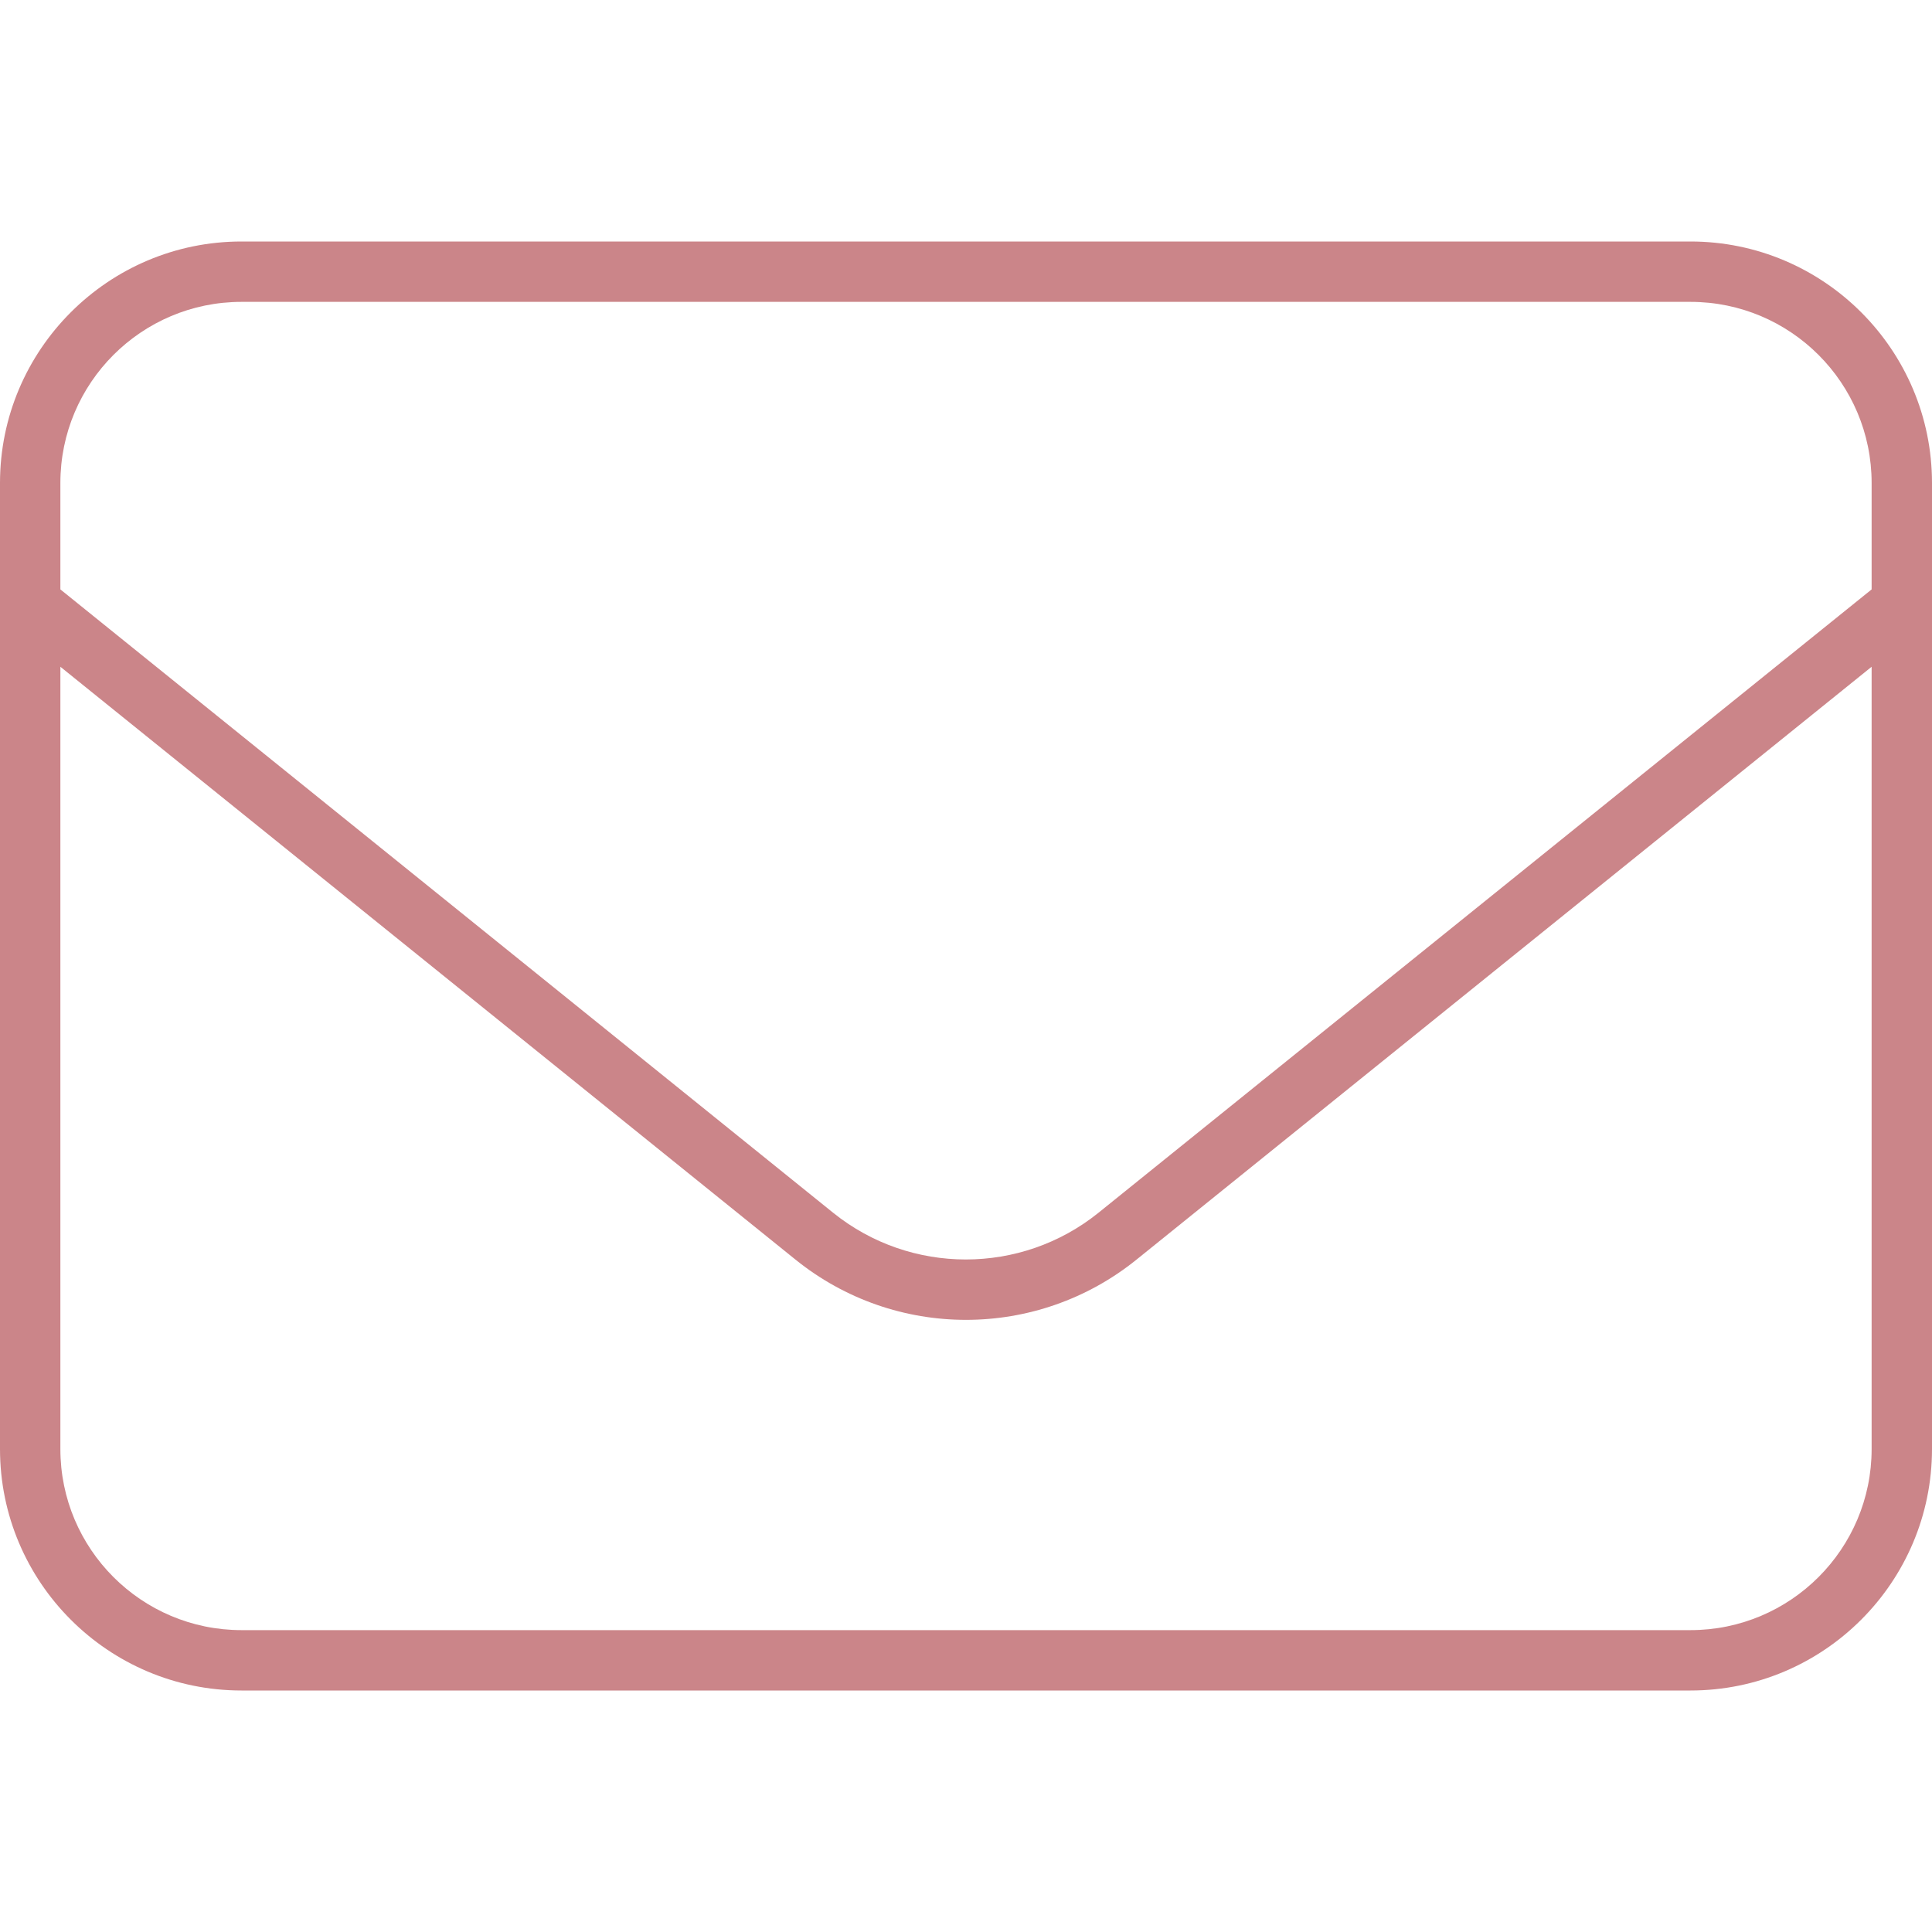 <svg width="100%" height="100%" viewBox="0 0 512 512" version="1.1" xmlns="http://www.w3.org/2000/svg" xmlns:xlink="http://www.w3.org/1999/xlink" xml:space="preserve" xmlns:serif="http://www.serif.com/" style="fill-rule:evenodd;clip-rule:evenodd;stroke-linejoin:round;stroke-miterlimit:2;">
    <path fill="#CB8589" d="M64,80C37.5,80 16,101.5 16,128L16,156.2L220.8,321.4C241.3,337.9 270.6,337.9 291.1,321.4L496,156.2L496,128C496,101.5 474.5,80 448,80L64,80ZM16,176.7L16,384C16,410.5 37.5,432 64,432L448,432C474.5,432 496,410.5 496,384L496,176.7L301.2,333.8C274.8,355.1 237.2,355.1 210.8,333.8L16,176.7ZM0,128C0,92.7 28.7,64 64,64L448,64C483.3,64 512,92.7 512,128L512,384C512,419.3 483.3,448 448,448L64,448C28.7,448 0,419.3 0,384L0,128Z" style="fill-rule:nonzero;"/>
</svg>
